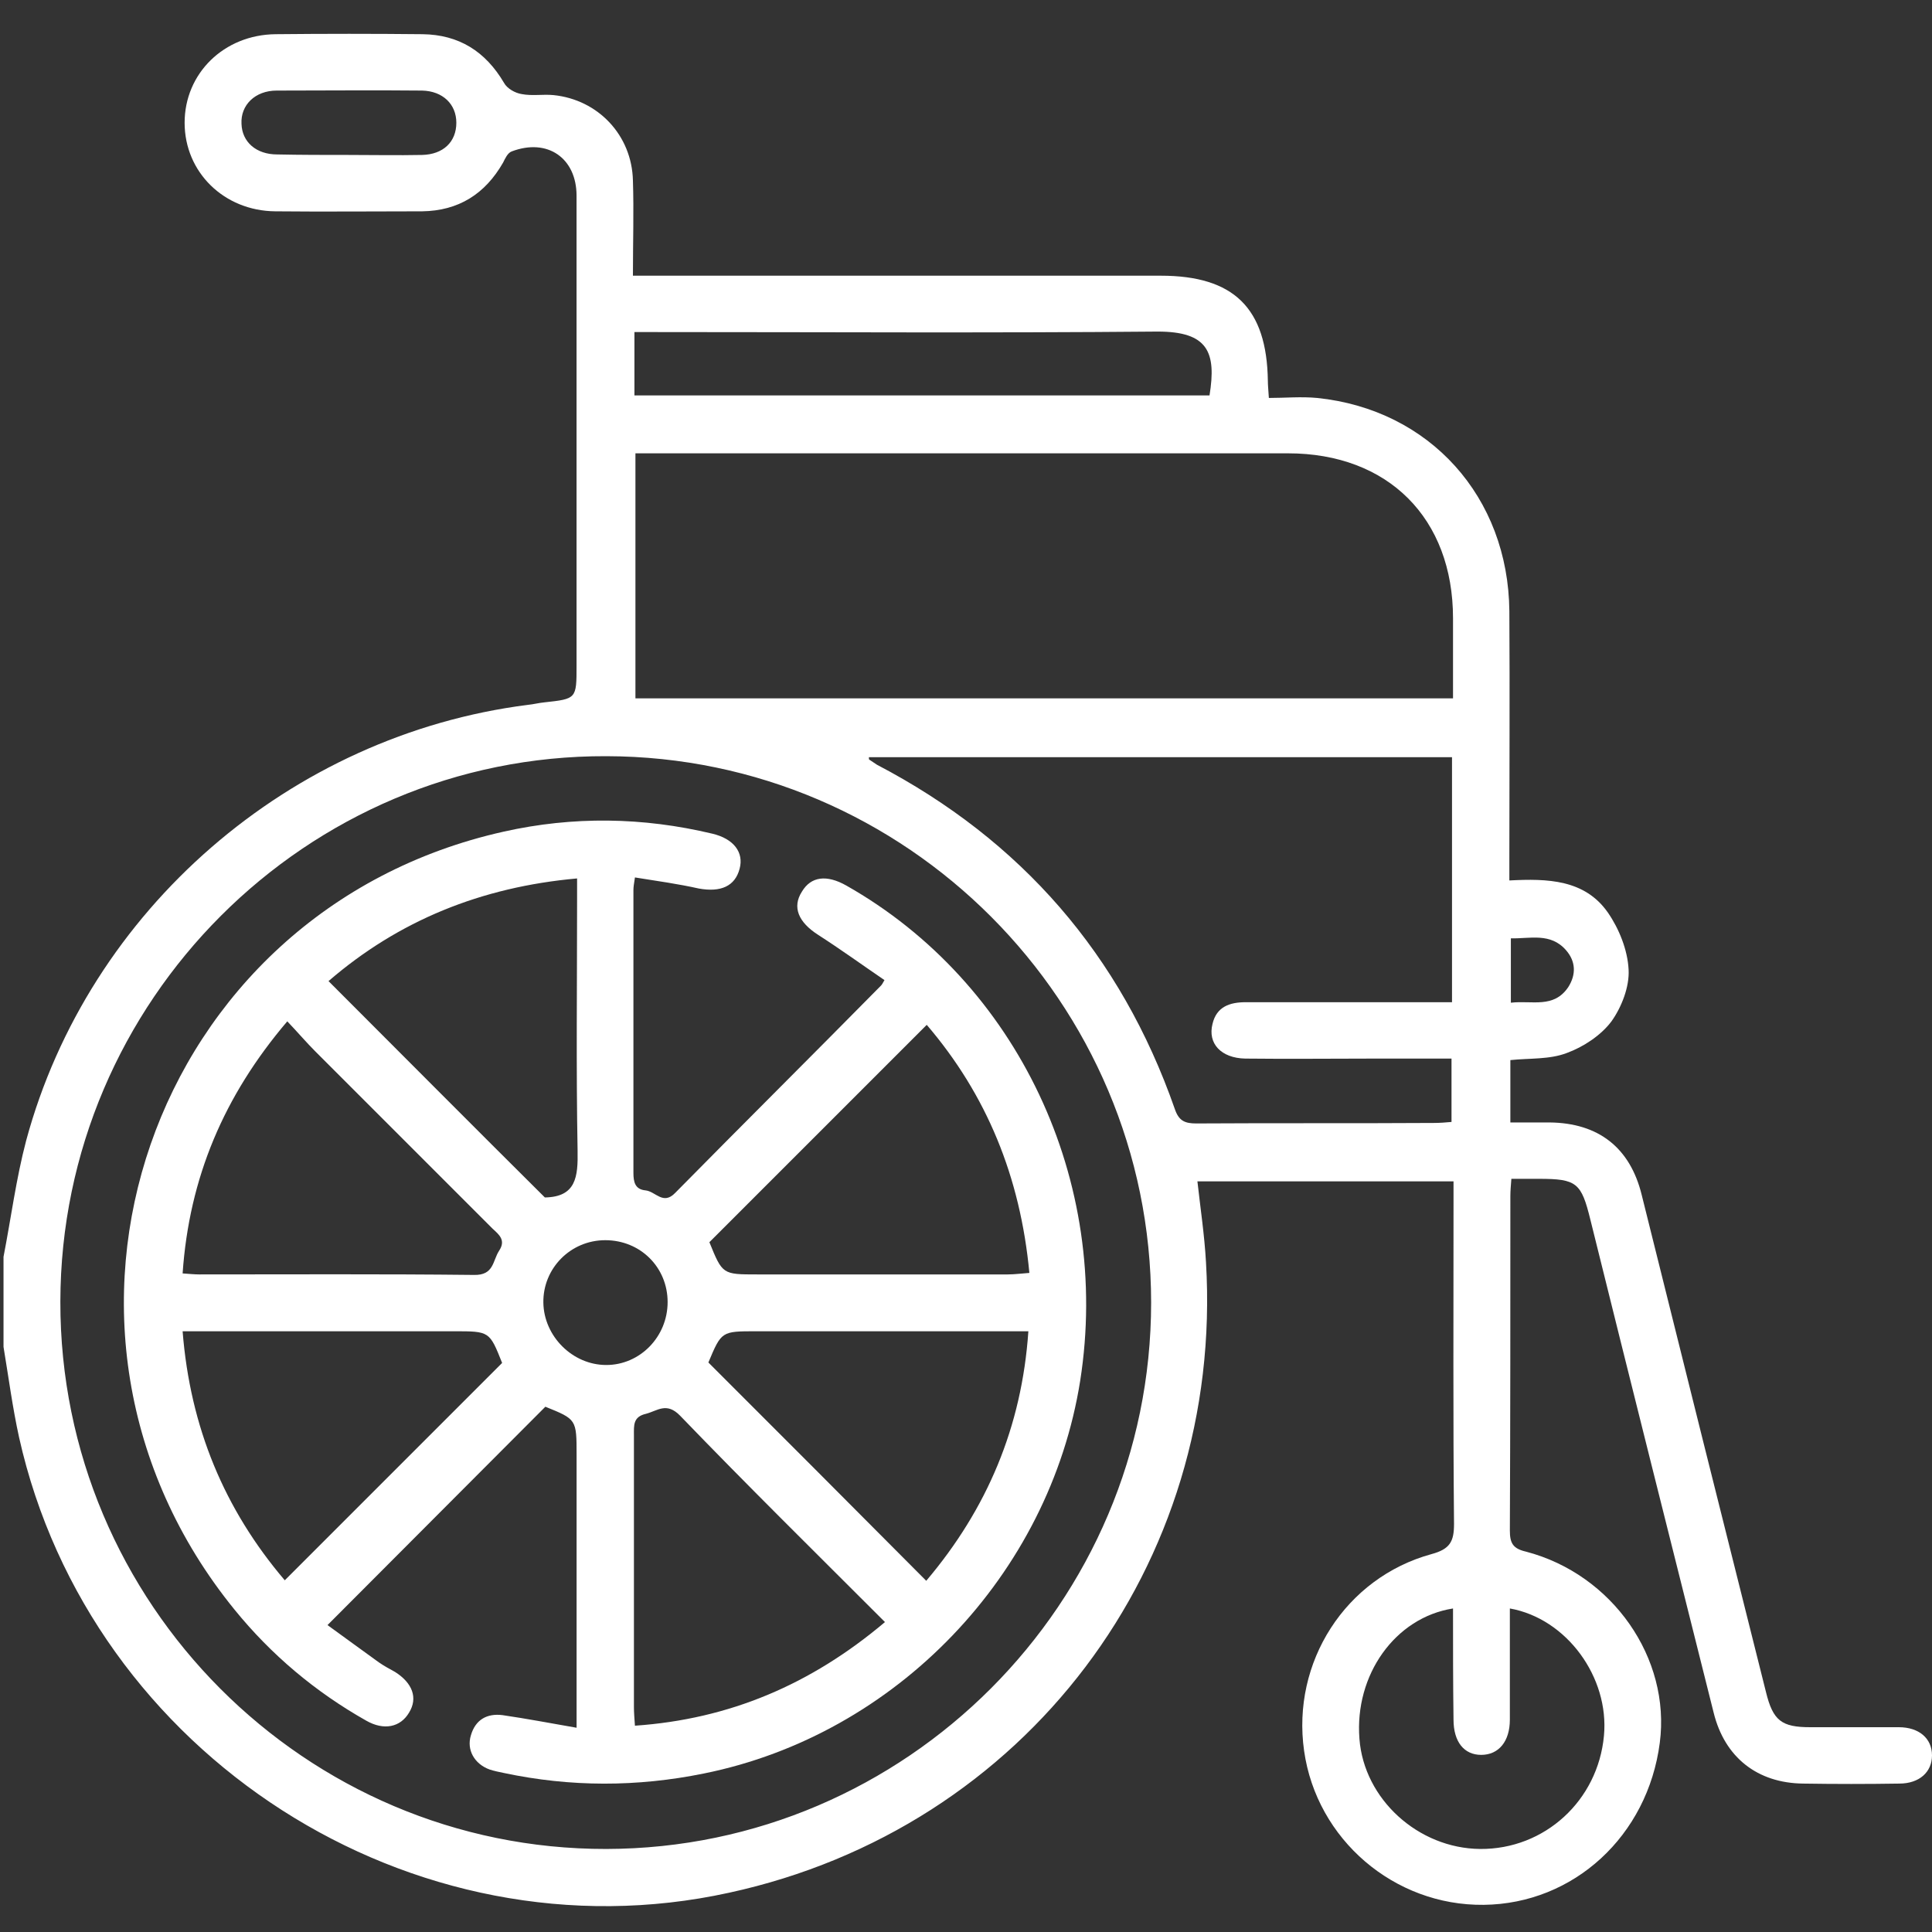 <?xml version="1.0" encoding="UTF-8"?>
<svg xmlns="http://www.w3.org/2000/svg" width="50" height="50" viewBox="0 0 50 50" fill="none">
  <rect x="0" y="0" width="50" height="50" fill="#333333" stroke="none"/>
  <g clip-path="url(#clip0_14486_566)">
    <path d="M0.091 32.526C0.286 31.523 0.416 30.508 0.677 29.518C2.291 23.541 7.513 19.023 13.659 18.242C13.802 18.229 13.945 18.19 14.088 18.177C14.921 18.086 14.921 18.086 14.921 17.226C14.921 13.177 14.921 9.127 14.921 5.065C14.921 4.088 14.166 3.568 13.242 3.919C13.138 3.958 13.073 4.101 13.021 4.206C12.552 5.026 11.862 5.456 10.924 5.469C9.661 5.469 8.385 5.482 7.122 5.469C5.794 5.456 4.778 4.453 4.778 3.177C4.778 1.901 5.794 0.898 7.135 0.885C8.398 0.872 9.674 0.872 10.937 0.885C11.875 0.898 12.565 1.328 13.046 2.148C13.125 2.292 13.333 2.409 13.502 2.435C13.776 2.487 14.049 2.435 14.323 2.461C15.481 2.578 16.354 3.502 16.38 4.674C16.406 5.469 16.38 6.263 16.38 7.135C16.601 7.135 16.797 7.135 16.979 7.135C21.328 7.135 25.69 7.135 30.039 7.135C31.927 7.135 32.786 7.969 32.812 9.857C32.812 9.974 32.825 10.078 32.838 10.299C33.255 10.299 33.672 10.26 34.088 10.299C37.005 10.599 39.036 12.864 39.062 15.82C39.075 17.956 39.062 20.078 39.062 22.213C39.062 22.383 39.062 22.565 39.062 22.786C40.052 22.734 41.015 22.76 41.614 23.62C41.901 24.036 42.122 24.583 42.148 25.091C42.174 25.534 41.966 26.067 41.705 26.432C41.432 26.797 40.976 27.096 40.547 27.252C40.104 27.422 39.596 27.383 39.088 27.435C39.088 27.942 39.088 28.463 39.088 29.049C39.427 29.049 39.765 29.049 40.104 29.049C41.367 29.062 42.187 29.7 42.487 30.924C43.554 35.208 44.622 39.492 45.703 43.789C45.885 44.531 46.106 44.7 46.849 44.7C47.617 44.7 48.372 44.7 49.14 44.7C49.661 44.7 50 44.987 50 45.429C50 45.859 49.674 46.159 49.153 46.159C48.32 46.172 47.5 46.172 46.666 46.159C45.481 46.146 44.635 45.482 44.349 44.323C43.281 40.065 42.213 35.82 41.158 31.562C40.924 30.612 40.807 30.508 39.83 30.508C39.609 30.508 39.375 30.508 39.114 30.508C39.101 30.677 39.088 30.82 39.088 30.963C39.088 33.841 39.088 36.719 39.075 39.609C39.075 39.935 39.153 40.078 39.492 40.156C41.731 40.742 43.242 42.916 42.955 45.104C42.643 47.513 40.729 49.271 38.398 49.297C36.08 49.323 34.075 47.604 33.75 45.312C33.424 43.021 34.817 40.833 37.044 40.221C37.526 40.091 37.63 39.896 37.63 39.44C37.604 36.679 37.617 33.906 37.617 31.146C37.617 30.963 37.617 30.794 37.617 30.573C35.39 30.573 33.19 30.573 30.989 30.573C31.067 31.276 31.172 31.966 31.211 32.669C31.679 40.508 26.536 47.318 18.867 48.984C10.677 50.781 2.33 45.416 0.494 37.2C0.325 36.432 0.221 35.638 0.091 34.857C0.091 34.088 0.091 33.307 0.091 32.526ZM29.791 33.711C29.791 25.937 23.463 19.583 15.69 19.57C7.929 19.544 1.575 25.898 1.562 33.685C1.549 41.497 7.903 47.864 15.69 47.851C23.45 47.838 29.791 41.484 29.791 33.711ZM37.604 18.073C37.604 17.37 37.604 16.68 37.604 16.002C37.604 13.411 35.924 11.732 33.333 11.732C27.877 11.732 22.422 11.732 16.966 11.732C16.797 11.732 16.627 11.732 16.445 11.732C16.445 13.88 16.445 15.976 16.445 18.073C23.502 18.073 30.534 18.073 37.604 18.073ZM22.487 19.596C22.487 19.635 22.487 19.661 22.5 19.661C22.565 19.7 22.63 19.752 22.695 19.791C26.432 21.745 29.01 24.713 30.403 28.698C30.508 29.01 30.664 29.075 30.963 29.075C33.008 29.062 35.052 29.075 37.109 29.062C37.265 29.062 37.422 29.049 37.565 29.036C37.565 28.463 37.565 27.956 37.565 27.396C36.888 27.396 36.237 27.396 35.586 27.396C34.466 27.396 33.346 27.409 32.226 27.396C31.601 27.383 31.25 27.005 31.38 26.497C31.484 26.055 31.823 25.937 32.239 25.937C33.828 25.937 35.429 25.937 37.018 25.937C37.2 25.937 37.395 25.937 37.578 25.937C37.578 23.776 37.578 21.706 37.578 19.596C32.526 19.596 27.513 19.596 22.487 19.596ZM37.604 41.627C36.106 41.862 35.052 43.346 35.182 45C35.299 46.562 36.705 47.838 38.307 47.851C39.974 47.864 41.354 46.601 41.51 44.922C41.653 43.411 40.547 41.888 39.075 41.627C39.075 42.591 39.075 43.541 39.075 44.505C39.075 45.065 38.789 45.416 38.333 45.416C37.89 45.416 37.617 45.078 37.617 44.505C37.604 43.554 37.604 42.604 37.604 41.627ZM16.419 10.234C21.419 10.234 26.367 10.234 31.302 10.234C31.484 9.114 31.263 8.581 29.961 8.581C25.638 8.62 21.328 8.594 17.005 8.594C16.823 8.594 16.627 8.594 16.419 8.594C16.419 9.18 16.419 9.687 16.419 10.234ZM9.023 4.01C9.661 4.01 10.286 4.023 10.924 4.01C11.471 3.997 11.81 3.672 11.81 3.177C11.81 2.695 11.458 2.357 10.924 2.344C9.661 2.331 8.411 2.344 7.161 2.344C6.601 2.344 6.224 2.721 6.25 3.203C6.263 3.672 6.627 3.997 7.174 3.997C7.786 4.01 8.411 4.01 9.023 4.01ZM39.101 25.95C39.648 25.885 40.208 26.107 40.586 25.547C40.794 25.221 40.781 24.883 40.533 24.596C40.13 24.127 39.596 24.297 39.101 24.284C39.101 24.857 39.101 25.364 39.101 25.95Z" fill="white"></path>
    <path d="M16.432 22.708C16.406 22.878 16.393 22.956 16.393 23.034C16.393 25.469 16.393 27.917 16.393 30.352C16.393 30.586 16.432 30.781 16.706 30.807C16.966 30.833 17.161 31.198 17.474 30.872C19.244 29.076 21.028 27.305 22.799 25.508C22.825 25.482 22.838 25.456 22.89 25.365C22.317 24.974 21.758 24.57 21.172 24.193C20.664 23.867 20.494 23.477 20.755 23.073C20.989 22.682 21.393 22.63 21.901 22.917C26.341 25.43 28.763 30.573 27.956 35.729C27.161 40.755 23.19 44.896 18.216 45.898C16.484 46.25 14.765 46.25 13.047 45.886C12.916 45.859 12.786 45.833 12.669 45.794C12.278 45.651 12.07 45.286 12.187 44.909C12.304 44.505 12.604 44.336 13.008 44.388C13.633 44.479 14.245 44.596 14.922 44.714C14.922 44.44 14.922 44.271 14.922 44.102C14.922 41.953 14.922 39.805 14.922 37.656C14.922 36.732 14.922 36.732 14.114 36.406C12.239 38.281 10.39 40.143 8.476 42.057C8.893 42.357 9.349 42.695 9.804 43.021C9.935 43.112 10.078 43.19 10.221 43.268C10.677 43.555 10.82 43.945 10.586 44.323C10.364 44.701 9.935 44.792 9.479 44.531C8.164 43.789 7.018 42.826 6.067 41.654C0.143 34.362 3.88 23.568 13.034 21.523C14.831 21.12 16.64 21.146 18.437 21.576C18.984 21.706 19.258 22.057 19.14 22.487C19.023 22.93 18.659 23.099 18.086 22.995C17.565 22.878 17.005 22.799 16.432 22.708ZM4.726 32.956C4.909 32.969 5.039 32.982 5.156 32.982C7.526 32.982 9.896 32.969 12.265 32.995C12.786 33.008 12.747 32.63 12.916 32.37C13.099 32.096 12.916 31.953 12.747 31.797C11.224 30.273 9.687 28.737 8.164 27.214C7.929 26.979 7.708 26.719 7.435 26.432C5.794 28.359 4.896 30.482 4.726 32.956ZM22.903 41.979C21.093 40.169 19.323 38.425 17.604 36.641C17.252 36.276 17.018 36.511 16.718 36.589C16.38 36.667 16.406 36.888 16.406 37.148C16.406 39.492 16.406 41.836 16.406 44.18C16.406 44.323 16.419 44.466 16.432 44.661C18.88 44.492 20.989 43.594 22.903 41.979ZM18.359 32.148C18.698 32.982 18.698 32.982 19.596 32.982C21.758 32.982 23.919 32.982 26.081 32.982C26.263 32.982 26.445 32.956 26.64 32.943C26.406 30.456 25.534 28.333 23.984 26.523C22.083 28.424 20.221 30.287 18.359 32.148ZM7.37 40.898C9.271 38.997 11.133 37.136 12.995 35.273C12.669 34.453 12.669 34.453 11.758 34.453C9.596 34.453 7.448 34.453 5.286 34.453C5.117 34.453 4.948 34.453 4.726 34.453C4.922 36.94 5.807 39.062 7.37 40.898ZM23.971 40.911C25.547 39.05 26.445 36.927 26.614 34.453C26.354 34.453 26.185 34.453 26.002 34.453C23.854 34.453 21.718 34.453 19.57 34.453C18.672 34.453 18.672 34.453 18.333 35.261C18.333 35.286 18.333 35.273 18.333 35.261C20.221 37.148 22.083 39.011 23.971 40.911ZM8.502 25.391C10.39 27.279 12.252 29.154 14.101 30.99C14.909 30.977 14.961 30.456 14.948 29.779C14.909 27.617 14.935 25.456 14.935 23.294C14.935 23.125 14.935 22.956 14.935 22.734C12.448 22.956 10.312 23.828 8.502 25.391ZM17.278 33.698C17.278 32.8 16.575 32.096 15.664 32.096C14.765 32.096 14.049 32.826 14.062 33.711C14.075 34.583 14.817 35.326 15.69 35.326C16.562 35.326 17.278 34.596 17.278 33.698Z" fill="white"></path>
  </g>
  <defs>
    <clipPath id="clip0_14486_566">
      <rect width="50" height="50" fill="white"></rect>
    </clipPath>
  </defs>
</svg>
